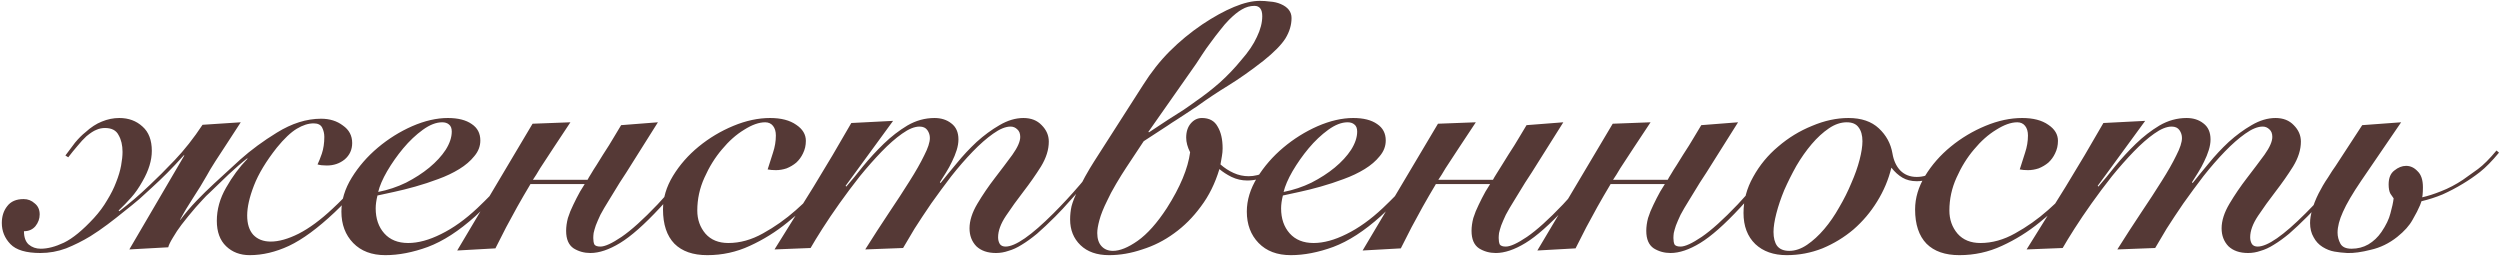 <?xml version="1.0" encoding="UTF-8"?> <svg xmlns="http://www.w3.org/2000/svg" width="560" height="58" viewBox="0 0 560 58" fill="none"><path d="M48.568 49.473C48.568 46.913 49.261 44.433 50.648 42.033C52.035 39.58 53.635 37.42 55.448 35.553L55.368 35.473C54.194 36.38 52.808 37.58 51.208 39.073C49.661 40.566 48.221 41.953 46.888 43.233C46.461 43.606 45.981 44.086 45.448 44.673C44.968 45.206 44.434 45.793 43.848 46.433C43.315 47.073 42.755 47.74 42.168 48.433C41.635 49.126 41.128 49.766 40.648 50.353C39.955 51.26 39.315 52.22 38.728 53.233C38.141 54.193 37.794 54.913 37.688 55.393L28.968 55.873L41.288 34.833L41.208 34.753C39.821 36.3 38.568 37.633 37.448 38.753C36.328 39.873 35.181 40.966 34.008 42.033C33.208 42.78 32.275 43.633 31.208 44.593C30.141 45.5 28.994 46.433 27.768 47.393C26.595 48.353 25.368 49.313 24.088 50.273C22.808 51.233 21.528 52.113 20.248 52.913C18.488 53.98 16.674 54.886 14.808 55.633C12.941 56.326 11.021 56.673 9.048 56.673C5.848 56.673 3.608 56.006 2.328 54.673C1.048 53.34 0.408 51.766 0.408 49.953C0.408 48.46 0.808 47.206 1.608 46.193C2.408 45.126 3.634 44.593 5.288 44.593C6.248 44.593 7.074 44.913 7.768 45.553C8.514 46.14 8.888 46.966 8.888 48.033C8.888 48.993 8.568 49.873 7.928 50.673C7.288 51.42 6.434 51.793 5.368 51.793C5.368 53.126 5.714 54.113 6.408 54.753C7.154 55.393 8.061 55.713 9.128 55.713C10.675 55.713 12.408 55.26 14.328 54.353C16.301 53.393 18.541 51.553 21.048 48.833C22.221 47.553 23.208 46.22 24.008 44.833C24.861 43.446 25.528 42.113 26.008 40.833C26.541 39.5 26.915 38.246 27.128 37.073C27.341 35.9 27.448 34.886 27.448 34.033C27.448 32.54 27.154 31.286 26.568 30.273C26.035 29.206 25.021 28.673 23.528 28.673C22.834 28.673 22.195 28.806 21.608 29.073C21.021 29.286 20.274 29.766 19.368 30.513C18.728 31.1 18.061 31.82 17.368 32.673C16.674 33.473 15.981 34.326 15.288 35.233L14.648 34.833C15.341 33.873 16.061 32.913 16.808 31.953C17.608 30.993 18.381 30.22 19.128 29.633C20.355 28.513 21.581 27.713 22.808 27.233C24.088 26.7 25.395 26.433 26.728 26.433C28.808 26.433 30.541 27.073 31.928 28.353C33.315 29.58 34.008 31.393 34.008 33.793C34.008 35.926 33.315 38.193 31.928 40.593C31.128 42.033 30.274 43.26 29.368 44.273C28.461 45.286 27.528 46.246 26.568 47.153L26.728 47.313C27.901 46.406 29.021 45.5 30.088 44.593C31.208 43.633 32.381 42.566 33.608 41.393C35.154 39.953 36.995 38.113 39.128 35.873C41.315 33.58 43.395 30.94 45.368 27.953L53.928 27.393C52.808 29.1 51.768 30.7 50.808 32.193C49.955 33.473 49.101 34.78 48.248 36.113C47.395 37.446 46.755 38.513 46.328 39.313C45.421 40.913 44.408 42.566 43.288 44.273C42.168 45.98 41.181 47.633 40.328 49.233H40.408C41.528 47.74 42.728 46.326 44.008 44.993C45.288 43.66 46.621 42.353 48.008 41.073C49.554 39.633 51.501 37.846 53.848 35.713C56.248 33.58 58.968 31.58 62.008 29.713C65.368 27.633 68.674 26.593 71.928 26.593C73.848 26.593 75.475 27.1 76.808 28.113C78.195 29.073 78.888 30.38 78.888 32.033C78.888 33.526 78.328 34.753 77.208 35.713C76.088 36.62 74.754 37.073 73.208 37.073C72.355 37.073 71.661 36.993 71.128 36.833C71.394 36.3 71.715 35.5 72.088 34.433C72.461 33.313 72.648 32.06 72.648 30.673C72.648 29.926 72.488 29.233 72.168 28.593C71.848 27.953 71.208 27.633 70.248 27.633C69.075 27.633 67.821 28.033 66.488 28.833C65.154 29.633 63.661 31.046 62.008 33.073C59.608 36.113 57.901 38.94 56.888 41.553C55.874 44.166 55.368 46.406 55.368 48.273C55.368 50.14 55.821 51.58 56.728 52.593C57.688 53.606 58.995 54.113 60.648 54.113C62.461 54.113 64.541 53.526 66.888 52.353C69.288 51.126 71.821 49.26 74.488 46.753C77.635 43.873 81.154 39.9 85.048 34.833L85.528 35.233C83.821 37.473 82.061 39.686 80.248 41.873C78.434 44.06 76.674 45.953 74.968 47.553C71.181 51.126 67.768 53.633 64.728 55.073C61.741 56.46 58.808 57.153 55.928 57.153C53.794 57.153 52.035 56.486 50.648 55.153C49.261 53.82 48.568 51.926 48.568 49.473ZM118.555 34.913C116.901 37.153 115.115 39.366 113.195 41.553C111.328 43.74 109.088 46.033 106.475 48.433C102.795 51.74 99.248 54.033 95.835 55.313C92.475 56.54 89.301 57.153 86.315 57.153C83.275 57.153 80.875 56.246 79.115 54.433C77.355 52.62 76.475 50.273 76.475 47.393C76.475 44.833 77.248 42.3 78.795 39.793C80.341 37.286 82.288 35.046 84.635 33.073C86.981 31.1 89.541 29.5 92.315 28.273C95.141 27.046 97.808 26.433 100.315 26.433C102.608 26.433 104.395 26.886 105.675 27.793C106.955 28.646 107.595 29.873 107.595 31.473C107.595 32.753 107.141 33.926 106.235 34.993C105.381 36.06 104.261 37.02 102.875 37.873C101.488 38.726 99.915 39.473 98.155 40.113C96.448 40.753 94.741 41.313 93.035 41.793C91.328 42.273 89.728 42.673 88.235 42.993C86.741 43.313 85.515 43.58 84.555 43.793C84.288 44.86 84.155 45.82 84.155 46.673C84.155 48.966 84.795 50.833 86.075 52.273C87.355 53.713 89.141 54.433 91.435 54.433C93.675 54.433 96.128 53.766 98.795 52.433C101.515 51.1 104.235 49.153 106.955 46.593C109.035 44.62 111.035 42.566 112.955 40.433C114.875 38.246 116.555 36.22 117.995 34.353L118.555 34.913ZM101.195 29.473C101.195 28.726 100.981 28.193 100.555 27.873C100.181 27.553 99.675 27.393 99.035 27.393C97.701 27.393 96.261 27.953 94.715 29.073C93.168 30.193 91.701 31.58 90.315 33.233C88.981 34.833 87.781 36.54 86.715 38.353C85.701 40.113 85.035 41.66 84.715 42.993C86.901 42.566 88.981 41.873 90.955 40.913C92.928 39.9 94.661 38.78 96.155 37.553C97.701 36.273 98.928 34.94 99.835 33.553C100.741 32.113 101.195 30.753 101.195 29.473ZM157.773 34.753C155.906 37.153 154.146 39.34 152.493 41.313C150.839 43.233 149.293 44.966 147.853 46.513C144.333 50.3 141.346 52.94 138.893 54.433C136.439 55.926 134.226 56.673 132.253 56.673C130.866 56.673 129.613 56.326 128.493 55.633C127.373 54.886 126.813 53.58 126.813 51.713C126.813 50.806 126.946 49.846 127.213 48.833C127.533 47.82 127.933 46.833 128.413 45.873C128.893 44.86 129.399 43.873 129.933 42.913C130.306 42.326 130.653 41.766 130.973 41.233H118.813L118.733 41.393C117.773 42.993 116.813 44.646 115.853 46.353C114.946 48.006 114.119 49.526 113.373 50.913C112.519 52.566 111.719 54.14 110.973 55.633L102.413 56.113L119.293 27.713L127.773 27.393C126.439 29.42 125.186 31.313 124.013 33.073C122.999 34.62 121.986 36.166 120.973 37.713C120.386 38.726 119.853 39.58 119.373 40.273H131.613C131.773 39.953 132.039 39.5 132.413 38.913C132.786 38.273 133.186 37.633 133.613 36.993C134.093 36.246 134.573 35.473 135.053 34.673C136.066 33.126 136.866 31.846 137.453 30.833C138.039 29.82 138.599 28.886 139.133 28.033L147.373 27.393L141.933 36.033C140.813 37.846 139.773 39.473 138.813 40.913C137.906 42.353 137.106 43.66 136.413 44.833C135.613 46.113 134.973 47.206 134.493 48.113C134.066 49.02 133.719 49.82 133.453 50.513C133.239 51.153 133.079 51.713 132.973 52.193C132.919 52.62 132.893 52.993 132.893 53.313C132.893 53.9 132.973 54.38 133.133 54.753C133.346 55.073 133.799 55.233 134.493 55.233C135.506 55.233 137.079 54.513 139.213 53.073C141.399 51.58 144.093 49.153 147.293 45.793C148.733 44.246 150.306 42.486 152.013 40.513C153.773 38.486 155.479 36.406 157.133 34.273L157.773 34.753ZM190.273 35.233C188.3 37.633 186.167 40.14 183.873 42.753C181.58 45.313 179.1 47.66 176.433 49.793C173.82 51.926 170.993 53.686 167.953 55.073C164.967 56.46 161.793 57.153 158.433 57.153C155.233 57.153 152.78 56.3 151.073 54.593C149.367 52.833 148.513 50.273 148.513 46.913C148.513 44.353 149.26 41.846 150.753 39.393C152.247 36.94 154.167 34.753 156.513 32.833C158.86 30.913 161.447 29.366 164.273 28.193C167.1 27.02 169.847 26.433 172.513 26.433C174.967 26.433 176.913 26.94 178.353 27.953C179.793 28.913 180.513 30.113 180.513 31.553C180.513 32.566 180.3 33.5 179.873 34.353C179.5 35.153 178.993 35.846 178.353 36.433C177.713 36.966 176.993 37.393 176.193 37.713C175.393 37.98 174.593 38.113 173.793 38.113C173.1 38.113 172.487 38.06 171.953 37.953C172.327 36.726 172.727 35.473 173.153 34.193C173.58 32.913 173.793 31.633 173.793 30.353C173.793 29.446 173.58 28.726 173.153 28.193C172.727 27.66 172.14 27.393 171.393 27.393C170.007 27.393 168.433 27.953 166.673 29.073C164.913 30.14 163.26 31.606 161.713 33.473C160.167 35.286 158.86 37.393 157.793 39.793C156.727 42.14 156.193 44.593 156.193 47.153C156.193 49.18 156.807 50.913 158.033 52.353C159.26 53.74 160.967 54.433 163.153 54.433C165.767 54.433 168.353 53.713 170.913 52.273C173.527 50.833 175.98 49.1 178.273 47.073C180.62 44.993 182.753 42.86 184.673 40.673C186.593 38.433 188.22 36.513 189.553 34.913L190.273 35.233ZM210.692 40.993C211.705 39.713 212.905 38.246 214.292 36.593C215.678 34.886 217.172 33.286 218.772 31.793C220.425 30.3 222.132 29.046 223.892 28.033C225.705 26.966 227.492 26.433 229.252 26.433C230.958 26.433 232.318 26.966 233.332 28.033C234.398 29.1 234.932 30.326 234.932 31.713C234.932 33.526 234.345 35.393 233.172 37.313C231.998 39.18 230.692 41.046 229.252 42.913C227.812 44.78 226.505 46.593 225.332 48.353C224.158 50.113 223.572 51.713 223.572 53.153C223.572 53.74 223.705 54.246 223.972 54.673C224.238 55.046 224.665 55.233 225.252 55.233C227.438 55.233 231.012 52.753 235.972 47.793C237.998 45.766 239.972 43.633 241.892 41.393C243.865 39.1 245.572 37.02 247.012 35.153L247.652 35.473C247.012 36.273 246.265 37.18 245.412 38.193C244.612 39.206 243.732 40.3 242.772 41.473C241.812 42.593 240.772 43.766 239.652 44.993C238.585 46.22 237.492 47.393 236.372 48.513C234.878 50.006 233.518 51.286 232.292 52.353C231.065 53.366 229.918 54.193 228.852 54.833C227.838 55.473 226.852 55.926 225.892 56.193C224.985 56.513 224.052 56.673 223.092 56.673C221.225 56.673 219.758 56.166 218.692 55.153C217.678 54.086 217.172 52.753 217.172 51.153C217.172 49.446 217.758 47.606 218.932 45.633C220.105 43.66 221.412 41.74 222.852 39.873C224.292 38.006 225.598 36.273 226.772 34.673C227.945 33.02 228.532 31.686 228.532 30.673C228.532 29.926 228.318 29.366 227.892 28.993C227.465 28.566 226.958 28.353 226.372 28.353C225.252 28.353 223.945 28.886 222.452 29.953C221.012 30.966 219.492 32.3 217.892 33.953C216.292 35.606 214.692 37.446 213.092 39.473C211.545 41.5 210.052 43.526 208.612 45.553C207.225 47.58 205.972 49.473 204.852 51.233C203.785 52.993 202.932 54.433 202.292 55.553L193.812 55.873C195.625 52.993 197.385 50.273 199.092 47.713C200.852 45.1 202.398 42.726 203.732 40.593C205.118 38.406 206.212 36.486 207.012 34.833C207.865 33.18 208.292 31.873 208.292 30.913C208.292 30.273 208.105 29.686 207.732 29.153C207.358 28.62 206.772 28.353 205.972 28.353C204.852 28.353 203.545 28.886 202.052 29.953C200.612 30.966 199.092 32.3 197.492 33.953C195.892 35.606 194.265 37.446 192.612 39.473C191.012 41.5 189.492 43.526 188.052 45.553C186.612 47.58 185.332 49.473 184.212 51.233C183.092 52.993 182.212 54.433 181.572 55.553L173.492 55.873C176.425 51.18 179.332 46.513 182.212 41.873C185.092 37.18 187.918 32.406 190.692 27.553L200.052 27.073L189.412 41.633L189.572 41.793C190.692 40.513 191.945 38.993 193.332 37.233C194.772 35.473 196.318 33.793 197.972 32.193C199.625 30.593 201.385 29.233 203.252 28.113C205.172 26.993 207.198 26.433 209.332 26.433C210.825 26.433 212.078 26.833 213.092 27.633C214.158 28.433 214.692 29.633 214.692 31.233C214.692 31.98 214.558 32.78 214.292 33.633C214.025 34.486 213.678 35.34 213.252 36.193C212.878 36.993 212.425 37.82 211.892 38.673C211.412 39.473 210.958 40.193 210.532 40.833L210.692 40.993ZM288.666 35.313C287.279 37.18 285.759 38.513 284.106 39.313C282.506 40.06 280.933 40.433 279.386 40.433C278.159 40.433 276.986 40.166 275.866 39.633C274.799 39.1 273.893 38.513 273.146 37.873C272.186 41.073 270.799 43.873 268.986 46.273C267.226 48.673 265.226 50.673 262.986 52.273C260.799 53.873 258.426 55.073 255.866 55.873C253.359 56.726 250.879 57.153 248.426 57.153C245.706 57.153 243.573 56.406 242.026 54.913C240.479 53.42 239.706 51.5 239.706 49.153C239.706 48.14 239.813 47.153 240.026 46.193C240.293 45.18 240.746 44.033 241.386 42.753C241.813 41.953 242.373 40.886 243.066 39.553C243.813 38.22 244.479 37.1 245.066 36.193L256.026 19.073C257.839 16.193 259.839 13.66 262.026 11.473C264.213 9.286 266.639 7.286 269.306 5.473C271.866 3.766 274.239 2.46 276.426 1.553C278.613 0.646 280.533 0.193 282.186 0.193C282.933 0.193 283.706 0.246 284.506 0.353C285.359 0.406 286.159 0.593 286.906 0.913C288.506 1.606 289.306 2.646 289.306 4.033C289.306 5.58 288.853 7.1 287.946 8.593C287.039 10.033 285.386 11.713 282.986 13.633C280.106 15.873 277.493 17.713 275.146 19.153C272.799 20.593 270.586 22.06 268.506 23.553C268.239 23.766 267.839 24.033 267.306 24.353C266.826 24.673 266.266 25.046 265.626 25.473C264.986 25.9 264.293 26.353 263.546 26.833C262.853 27.26 262.159 27.713 261.466 28.193C259.813 29.26 258.053 30.406 256.186 31.633L252.266 37.553C251.626 38.513 250.879 39.713 250.026 41.153C249.173 42.593 248.506 43.846 248.026 44.913C247.173 46.62 246.586 48.086 246.266 49.313C245.946 50.486 245.786 51.446 245.786 52.193C245.786 53.473 246.106 54.46 246.746 55.153C247.386 55.846 248.239 56.193 249.306 56.193C250.853 56.193 252.693 55.446 254.826 53.953C257.013 52.406 259.199 49.953 261.386 46.593C264.373 41.9 266.106 37.74 266.586 34.113C265.999 32.94 265.706 31.846 265.706 30.833C265.706 29.5 266.053 28.433 266.746 27.633C267.439 26.833 268.266 26.433 269.226 26.433C270.879 26.433 272.053 27.073 272.746 28.353C273.493 29.58 273.866 31.206 273.866 33.233C273.866 33.82 273.813 34.406 273.706 34.993C273.599 35.58 273.493 36.193 273.386 36.833C274.293 37.633 275.279 38.273 276.346 38.753C277.413 39.233 278.533 39.473 279.706 39.473C280.933 39.473 282.266 39.153 283.706 38.513C285.199 37.873 286.666 36.646 288.106 34.833L288.666 35.313ZM257.226 29.553L257.386 29.633C258.826 28.673 260.239 27.74 261.626 26.833C262.799 26.086 263.973 25.34 265.146 24.593C266.319 23.793 267.226 23.153 267.866 22.673C269.733 21.393 271.546 19.98 273.306 18.433C275.066 16.833 276.639 15.18 278.026 13.473C279.626 11.66 280.799 9.926 281.546 8.273C282.346 6.62 282.746 5.073 282.746 3.633C282.746 2.086 282.159 1.313 280.986 1.313C280.026 1.313 279.093 1.58 278.186 2.113C277.333 2.593 276.373 3.366 275.306 4.433C274.666 5.073 273.999 5.846 273.306 6.753C272.613 7.606 271.919 8.513 271.226 9.473C270.533 10.38 269.893 11.286 269.306 12.193C268.773 13.046 268.319 13.74 267.946 14.273L257.226 29.553ZM321.367 34.913C319.714 37.153 317.927 39.366 316.007 41.553C314.141 43.74 311.901 46.033 309.287 48.433C305.607 51.74 302.061 54.033 298.647 55.313C295.287 56.54 292.114 57.153 289.127 57.153C286.087 57.153 283.687 56.246 281.927 54.433C280.167 52.62 279.287 50.273 279.287 47.393C279.287 44.833 280.061 42.3 281.607 39.793C283.154 37.286 285.101 35.046 287.447 33.073C289.794 31.1 292.354 29.5 295.127 28.273C297.954 27.046 300.621 26.433 303.127 26.433C305.421 26.433 307.207 26.886 308.487 27.793C309.767 28.646 310.407 29.873 310.407 31.473C310.407 32.753 309.954 33.926 309.047 34.993C308.194 36.06 307.074 37.02 305.687 37.873C304.301 38.726 302.727 39.473 300.967 40.113C299.261 40.753 297.554 41.313 295.847 41.793C294.141 42.273 292.541 42.673 291.047 42.993C289.554 43.313 288.327 43.58 287.367 43.793C287.101 44.86 286.967 45.82 286.967 46.673C286.967 48.966 287.607 50.833 288.887 52.273C290.167 53.713 291.954 54.433 294.247 54.433C296.487 54.433 298.941 53.766 301.607 52.433C304.327 51.1 307.047 49.153 309.767 46.593C311.847 44.62 313.847 42.566 315.767 40.433C317.687 38.246 319.367 36.22 320.807 34.353L321.367 34.913ZM304.007 29.473C304.007 28.726 303.794 28.193 303.367 27.873C302.994 27.553 302.487 27.393 301.847 27.393C300.514 27.393 299.074 27.953 297.527 29.073C295.981 30.193 294.514 31.58 293.127 33.233C291.794 34.833 290.594 36.54 289.527 38.353C288.514 40.113 287.847 41.66 287.527 42.993C289.714 42.566 291.794 41.873 293.767 40.913C295.741 39.9 297.474 38.78 298.967 37.553C300.514 36.273 301.741 34.94 302.647 33.553C303.554 32.113 304.007 30.753 304.007 29.473ZM360.585 34.753C358.719 37.153 356.959 39.34 355.305 41.313C353.652 43.233 352.105 44.966 350.665 46.513C347.145 50.3 344.159 52.94 341.705 54.433C339.252 55.926 337.039 56.673 335.065 56.673C333.679 56.673 332.425 56.326 331.305 55.633C330.185 54.886 329.625 53.58 329.625 51.713C329.625 50.806 329.759 49.846 330.025 48.833C330.345 47.82 330.745 46.833 331.225 45.873C331.705 44.86 332.212 43.873 332.745 42.913C333.119 42.326 333.465 41.766 333.785 41.233H321.625L321.545 41.393C320.585 42.993 319.625 44.646 318.665 46.353C317.759 48.006 316.932 49.526 316.185 50.913C315.332 52.566 314.532 54.14 313.785 55.633L305.225 56.113L322.105 27.713L330.585 27.393C329.252 29.42 327.999 31.313 326.825 33.073C325.812 34.62 324.799 36.166 323.785 37.713C323.199 38.726 322.665 39.58 322.185 40.273H334.425C334.585 39.953 334.852 39.5 335.225 38.913C335.599 38.273 335.999 37.633 336.425 36.993C336.905 36.246 337.385 35.473 337.865 34.673C338.879 33.126 339.679 31.846 340.265 30.833C340.852 29.82 341.412 28.886 341.945 28.033L350.185 27.393L344.745 36.033C343.625 37.846 342.585 39.473 341.625 40.913C340.719 42.353 339.919 43.66 339.225 44.833C338.425 46.113 337.785 47.206 337.305 48.113C336.879 49.02 336.532 49.82 336.265 50.513C336.052 51.153 335.892 51.713 335.785 52.193C335.732 52.62 335.705 52.993 335.705 53.313C335.705 53.9 335.785 54.38 335.945 54.753C336.159 55.073 336.612 55.233 337.305 55.233C338.319 55.233 339.892 54.513 342.025 53.073C344.212 51.58 346.905 49.153 350.105 45.793C351.545 44.246 353.119 42.486 354.825 40.513C356.585 38.486 358.292 36.406 359.945 34.273L360.585 34.753ZM399.726 34.753C397.859 37.153 396.099 39.34 394.446 41.313C392.793 43.233 391.246 44.966 389.806 46.513C386.286 50.3 383.299 52.94 380.846 54.433C378.393 55.926 376.179 56.673 374.206 56.673C372.819 56.673 371.566 56.326 370.446 55.633C369.326 54.886 368.766 53.58 368.766 51.713C368.766 50.806 368.899 49.846 369.166 48.833C369.486 47.82 369.886 46.833 370.366 45.873C370.846 44.86 371.353 43.873 371.886 42.913C372.259 42.326 372.606 41.766 372.926 41.233H360.766L360.686 41.393C359.726 42.993 358.766 44.646 357.806 46.353C356.899 48.006 356.073 49.526 355.326 50.913C354.473 52.566 353.673 54.14 352.926 55.633L344.366 56.113L361.246 27.713L369.726 27.393C368.393 29.42 367.139 31.313 365.966 33.073C364.953 34.62 363.939 36.166 362.926 37.713C362.339 38.726 361.806 39.58 361.326 40.273H373.566C373.726 39.953 373.993 39.5 374.366 38.913C374.739 38.273 375.139 37.633 375.566 36.993C376.046 36.246 376.526 35.473 377.006 34.673C378.019 33.126 378.819 31.846 379.406 30.833C379.993 29.82 380.553 28.886 381.086 28.033L389.326 27.393L383.886 36.033C382.766 37.846 381.726 39.473 380.766 40.913C379.859 42.353 379.059 43.66 378.366 44.833C377.566 46.113 376.926 47.206 376.446 48.113C376.019 49.02 375.673 49.82 375.406 50.513C375.193 51.153 375.033 51.713 374.926 52.193C374.873 52.62 374.846 52.993 374.846 53.313C374.846 53.9 374.926 54.38 375.086 54.753C375.299 55.073 375.753 55.233 376.446 55.233C377.459 55.233 379.033 54.513 381.166 53.073C383.353 51.58 386.046 49.153 389.246 45.793C390.686 44.246 392.259 42.486 393.966 40.513C395.726 38.486 397.433 36.406 399.086 34.273L399.726 34.753ZM437.987 35.153C436.92 36.54 435.64 37.793 434.147 38.913C432.707 40.033 431.107 40.593 429.347 40.593C428.12 40.593 427.053 40.326 426.147 39.793C425.24 39.26 424.413 38.513 423.667 37.553C423.027 40.22 421.96 42.753 420.467 45.153C419.027 47.5 417.267 49.58 415.187 51.393C413.107 53.153 410.787 54.566 408.227 55.633C405.667 56.646 403 57.153 400.227 57.153C397.293 57.153 394.947 56.326 393.187 54.673C391.427 52.966 390.547 50.646 390.547 47.713C390.547 44.886 391.267 42.193 392.707 39.633C394.147 37.02 396.013 34.753 398.307 32.833C400.6 30.86 403.133 29.313 405.907 28.193C408.68 27.02 411.4 26.433 414.067 26.433C416.947 26.433 419.213 27.206 420.867 28.753C422.52 30.3 423.533 32.166 423.907 34.353C424.173 35.953 424.76 37.233 425.667 38.193C426.627 39.153 427.853 39.633 429.347 39.633C430.787 39.633 432.147 39.206 433.427 38.353C434.707 37.5 436.067 36.22 437.507 34.513L437.987 35.153ZM400.787 56.193C402.12 56.193 403.453 55.74 404.787 54.833C406.12 53.926 407.4 52.753 408.627 51.313C409.853 49.873 410.973 48.246 411.987 46.433C413.053 44.62 413.96 42.806 414.707 40.993C415.507 39.18 416.12 37.446 416.547 35.793C416.973 34.14 417.187 32.753 417.187 31.633C417.187 30.3 416.893 29.26 416.307 28.513C415.773 27.766 414.893 27.393 413.667 27.393C412.333 27.393 411 27.846 409.667 28.753C408.333 29.66 407.053 30.833 405.827 32.273C404.6 33.713 403.453 35.34 402.387 37.153C401.373 38.966 400.467 40.78 399.667 42.593C398.92 44.406 398.333 46.14 397.907 47.793C397.48 49.446 397.267 50.833 397.267 51.953C397.267 53.286 397.533 54.326 398.067 55.073C398.653 55.82 399.56 56.193 400.787 56.193ZM470.742 35.233C468.769 37.633 466.636 40.14 464.342 42.753C462.049 45.313 459.569 47.66 456.902 49.793C454.289 51.926 451.462 53.686 448.422 55.073C445.436 56.46 442.262 57.153 438.902 57.153C435.702 57.153 433.249 56.3 431.542 54.593C429.836 52.833 428.982 50.273 428.982 46.913C428.982 44.353 429.729 41.846 431.222 39.393C432.716 36.94 434.636 34.753 436.982 32.833C439.329 30.913 441.916 29.366 444.742 28.193C447.569 27.02 450.316 26.433 452.982 26.433C455.436 26.433 457.382 26.94 458.822 27.953C460.262 28.913 460.982 30.113 460.982 31.553C460.982 32.566 460.769 33.5 460.342 34.353C459.969 35.153 459.462 35.846 458.822 36.433C458.182 36.966 457.462 37.393 456.662 37.713C455.862 37.98 455.062 38.113 454.262 38.113C453.569 38.113 452.956 38.06 452.422 37.953C452.796 36.726 453.196 35.473 453.622 34.193C454.049 32.913 454.262 31.633 454.262 30.353C454.262 29.446 454.049 28.726 453.622 28.193C453.196 27.66 452.609 27.393 451.862 27.393C450.476 27.393 448.902 27.953 447.142 29.073C445.382 30.14 443.729 31.606 442.182 33.473C440.636 35.286 439.329 37.393 438.262 39.793C437.196 42.14 436.662 44.593 436.662 47.153C436.662 49.18 437.276 50.913 438.502 52.353C439.729 53.74 441.436 54.433 443.622 54.433C446.236 54.433 448.822 53.713 451.382 52.273C453.996 50.833 456.449 49.1 458.742 47.073C461.089 44.993 463.222 42.86 465.142 40.673C467.062 38.433 468.689 36.513 470.022 34.913L470.742 35.233ZM491.16 40.993C492.174 39.713 493.374 38.246 494.76 36.593C496.147 34.886 497.64 33.286 499.24 31.793C500.894 30.3 502.6 29.046 504.36 28.033C506.174 26.966 507.96 26.433 509.72 26.433C511.427 26.433 512.787 26.966 513.8 28.033C514.867 29.1 515.4 30.326 515.4 31.713C515.4 33.526 514.814 35.393 513.64 37.313C512.467 39.18 511.16 41.046 509.72 42.913C508.28 44.78 506.974 46.593 505.8 48.353C504.627 50.113 504.04 51.713 504.04 53.153C504.04 53.74 504.174 54.246 504.44 54.673C504.707 55.046 505.134 55.233 505.72 55.233C507.907 55.233 511.48 52.753 516.44 47.793C518.467 45.766 520.44 43.633 522.36 41.393C524.334 39.1 526.04 37.02 527.48 35.153L528.12 35.473C527.48 36.273 526.734 37.18 525.88 38.193C525.08 39.206 524.2 40.3 523.24 41.473C522.28 42.593 521.24 43.766 520.12 44.993C519.054 46.22 517.96 47.393 516.84 48.513C515.347 50.006 513.987 51.286 512.76 52.353C511.534 53.366 510.387 54.193 509.32 54.833C508.307 55.473 507.32 55.926 506.36 56.193C505.454 56.513 504.52 56.673 503.56 56.673C501.694 56.673 500.227 56.166 499.16 55.153C498.147 54.086 497.64 52.753 497.64 51.153C497.64 49.446 498.227 47.606 499.4 45.633C500.574 43.66 501.88 41.74 503.32 39.873C504.76 38.006 506.067 36.273 507.24 34.673C508.414 33.02 509 31.686 509 30.673C509 29.926 508.787 29.366 508.36 28.993C507.934 28.566 507.427 28.353 506.84 28.353C505.72 28.353 504.414 28.886 502.92 29.953C501.48 30.966 499.96 32.3 498.36 33.953C496.76 35.606 495.16 37.446 493.56 39.473C492.014 41.5 490.52 43.526 489.08 45.553C487.694 47.58 486.44 49.473 485.32 51.233C484.254 52.993 483.4 54.433 482.76 55.553L474.28 55.873C476.094 52.993 477.854 50.273 479.56 47.713C481.32 45.1 482.867 42.726 484.2 40.593C485.587 38.406 486.68 36.486 487.48 34.833C488.334 33.18 488.76 31.873 488.76 30.913C488.76 30.273 488.574 29.686 488.2 29.153C487.827 28.62 487.24 28.353 486.44 28.353C485.32 28.353 484.014 28.886 482.52 29.953C481.08 30.966 479.56 32.3 477.96 33.953C476.36 35.606 474.734 37.446 473.08 39.473C471.48 41.5 469.96 43.526 468.52 45.553C467.08 47.58 465.8 49.473 464.68 51.233C463.56 52.993 462.68 54.433 462.04 55.553L453.96 55.873C456.894 51.18 459.8 46.513 462.68 41.873C465.56 37.18 468.387 32.406 471.16 27.553L480.52 27.073L469.88 41.633L470.04 41.793C471.16 40.513 472.414 38.993 473.8 37.233C475.24 35.473 476.787 33.793 478.44 32.193C480.094 30.593 481.854 29.233 483.72 28.113C485.64 26.993 487.667 26.433 489.8 26.433C491.294 26.433 492.547 26.833 493.56 27.633C494.627 28.433 495.16 29.633 495.16 31.233C495.16 31.98 495.027 32.78 494.76 33.633C494.494 34.486 494.147 35.34 493.72 36.193C493.347 36.993 492.894 37.82 492.36 38.673C491.88 39.473 491.427 40.193 491 40.833L491.16 40.993ZM542.575 44.193C543.801 43.926 545.215 43.473 546.815 42.833C548.468 42.193 550.095 41.34 551.695 40.273C552.761 39.526 553.881 38.726 555.055 37.873C556.281 36.966 557.668 35.58 559.215 33.713L559.775 34.193C558.228 36.06 556.815 37.5 555.535 38.513C554.308 39.473 553.028 40.353 551.695 41.153C550.201 42.06 548.681 42.86 547.135 43.553C545.588 44.193 544.015 44.7 542.415 45.073L542.095 45.953C541.721 46.86 541.161 47.953 540.415 49.233C539.721 50.513 538.575 51.793 536.975 53.073C535.161 54.513 533.188 55.473 531.055 55.953C528.975 56.486 527.215 56.726 525.775 56.673C524.761 56.62 523.801 56.513 522.895 56.353C521.988 56.193 521.108 55.846 520.255 55.313C519.401 54.78 518.735 54.06 518.255 53.153C517.721 52.246 517.455 51.18 517.455 49.953C517.455 49.046 517.615 48.06 517.935 46.993C518.201 45.926 518.681 44.7 519.375 43.313C519.641 42.78 519.961 42.193 520.335 41.553C520.708 40.913 521.081 40.326 521.455 39.793C521.828 39.206 522.148 38.7 522.415 38.273C522.735 37.793 522.975 37.446 523.135 37.233L529.135 28.033L537.855 27.393L528.895 40.513C526.975 43.34 525.615 45.66 524.815 47.473C524.015 49.233 523.615 50.78 523.615 52.113C523.615 52.966 523.828 53.793 524.255 54.593C524.681 55.34 525.508 55.713 526.735 55.713C528.121 55.713 529.375 55.393 530.495 54.753C531.668 54.06 532.655 53.126 533.455 51.953C534.468 50.46 535.135 49.073 535.455 47.793C535.828 46.46 536.068 45.34 536.175 44.433C536.015 44.22 535.775 43.873 535.455 43.393C535.188 42.913 535.055 42.22 535.055 41.313C535.055 39.873 535.481 38.833 536.335 38.193C537.188 37.5 538.068 37.153 538.975 37.153C539.935 37.153 540.788 37.553 541.535 38.353C542.335 39.1 542.735 40.3 542.735 41.953C542.735 42.593 542.708 43.18 542.655 43.713L542.575 44.193Z" fill="#553936"></path></svg> 